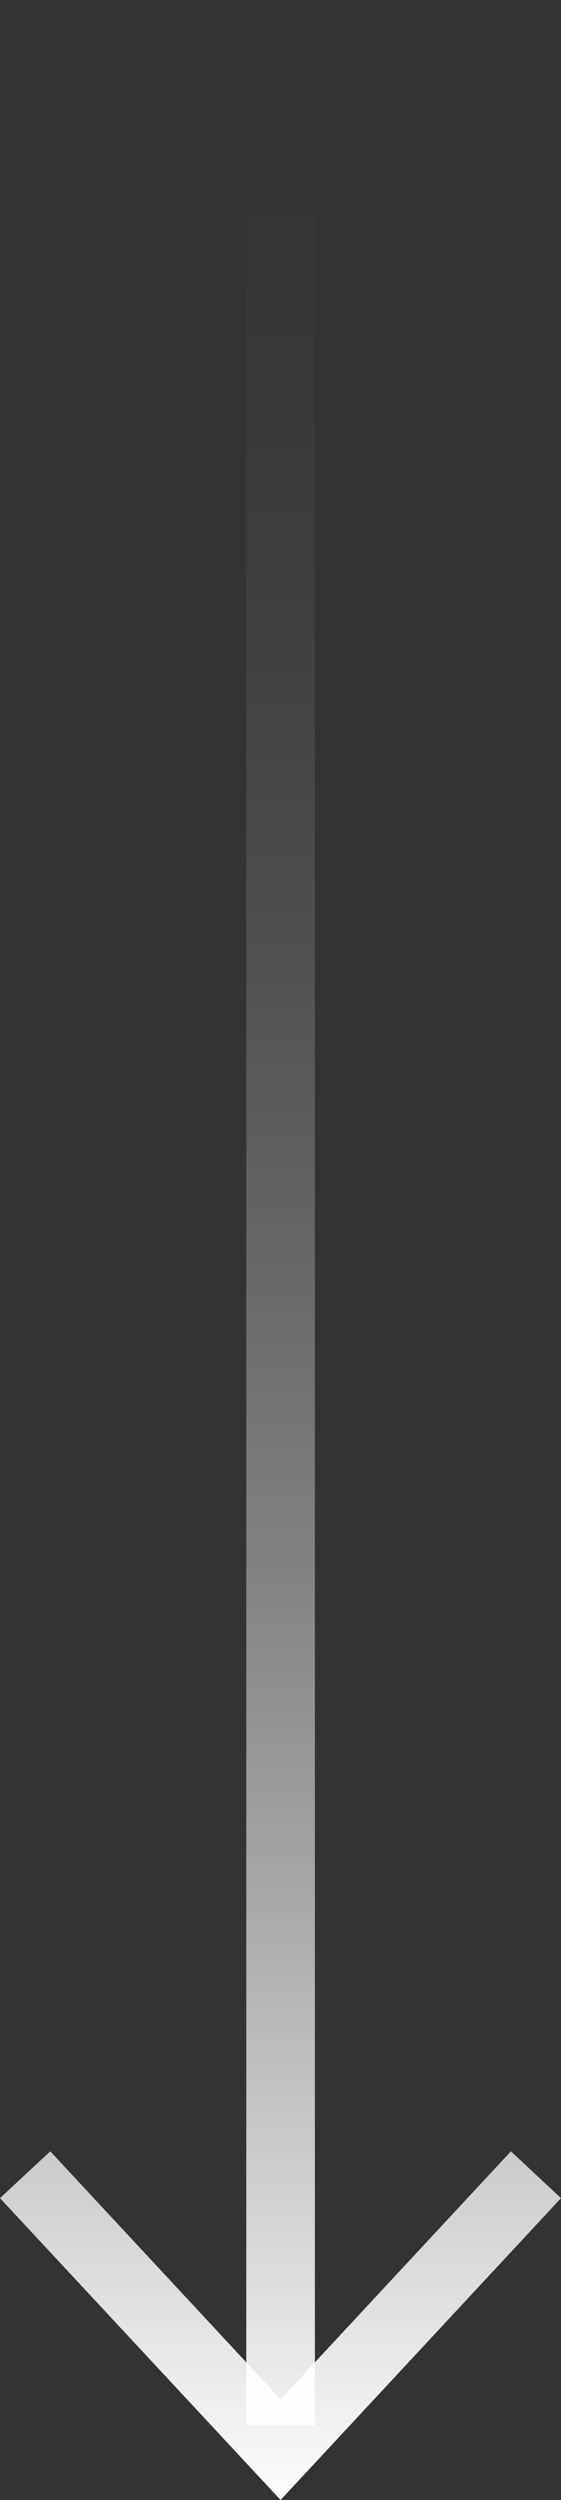<svg xmlns="http://www.w3.org/2000/svg" xmlns:xlink="http://www.w3.org/1999/xlink" id="Layer_2" viewBox="0 0 32.71 145.69"><rect x="0" y="0" width="32.71" height="145.69" fill="#333333" stroke="none"/><defs><style>.cls-1{fill:none;stroke:url(#linear-gradient);stroke-miterlimit:10;stroke-width:4px;}.cls-2{fill:url(#linear-gradient-2);stroke-width:0px;}</style><linearGradient id="linear-gradient" x1="16.36" y1="145.69" x2="16.36" y2="0" gradientUnits="userSpaceOnUse"><stop offset="0" stop-color="#fff"></stop><stop offset="0" stop-color="#fff" stop-opacity=".99"></stop><stop offset=".13" stop-color="#fff" stop-opacity=".76"></stop><stop offset=".25" stop-color="#fff" stop-opacity=".56"></stop><stop offset=".37" stop-color="#fff" stop-opacity=".39"></stop><stop offset=".5" stop-color="#fff" stop-opacity=".25"></stop><stop offset=".62" stop-color="#fff" stop-opacity=".14"></stop><stop offset=".75" stop-color="#fff" stop-opacity=".06"></stop><stop offset=".87" stop-color="#fff" stop-opacity=".02"></stop><stop offset="1" stop-color="#fff" stop-opacity="0"></stop></linearGradient><linearGradient id="linear-gradient-2" x1="16.36" y1="145.69" x2="16.36" y2="0" xlink:href="#linear-gradient"></linearGradient></defs><g id="Layer_1-2"><line class="cls-1" x1="16.36" x2="16.36" y2="141.36"></line><polygon class="cls-2" points="0 128.1 2.93 125.37 16.36 139.82 29.79 125.37 32.71 128.1 16.36 145.69 0 128.1"></polygon></g></svg>